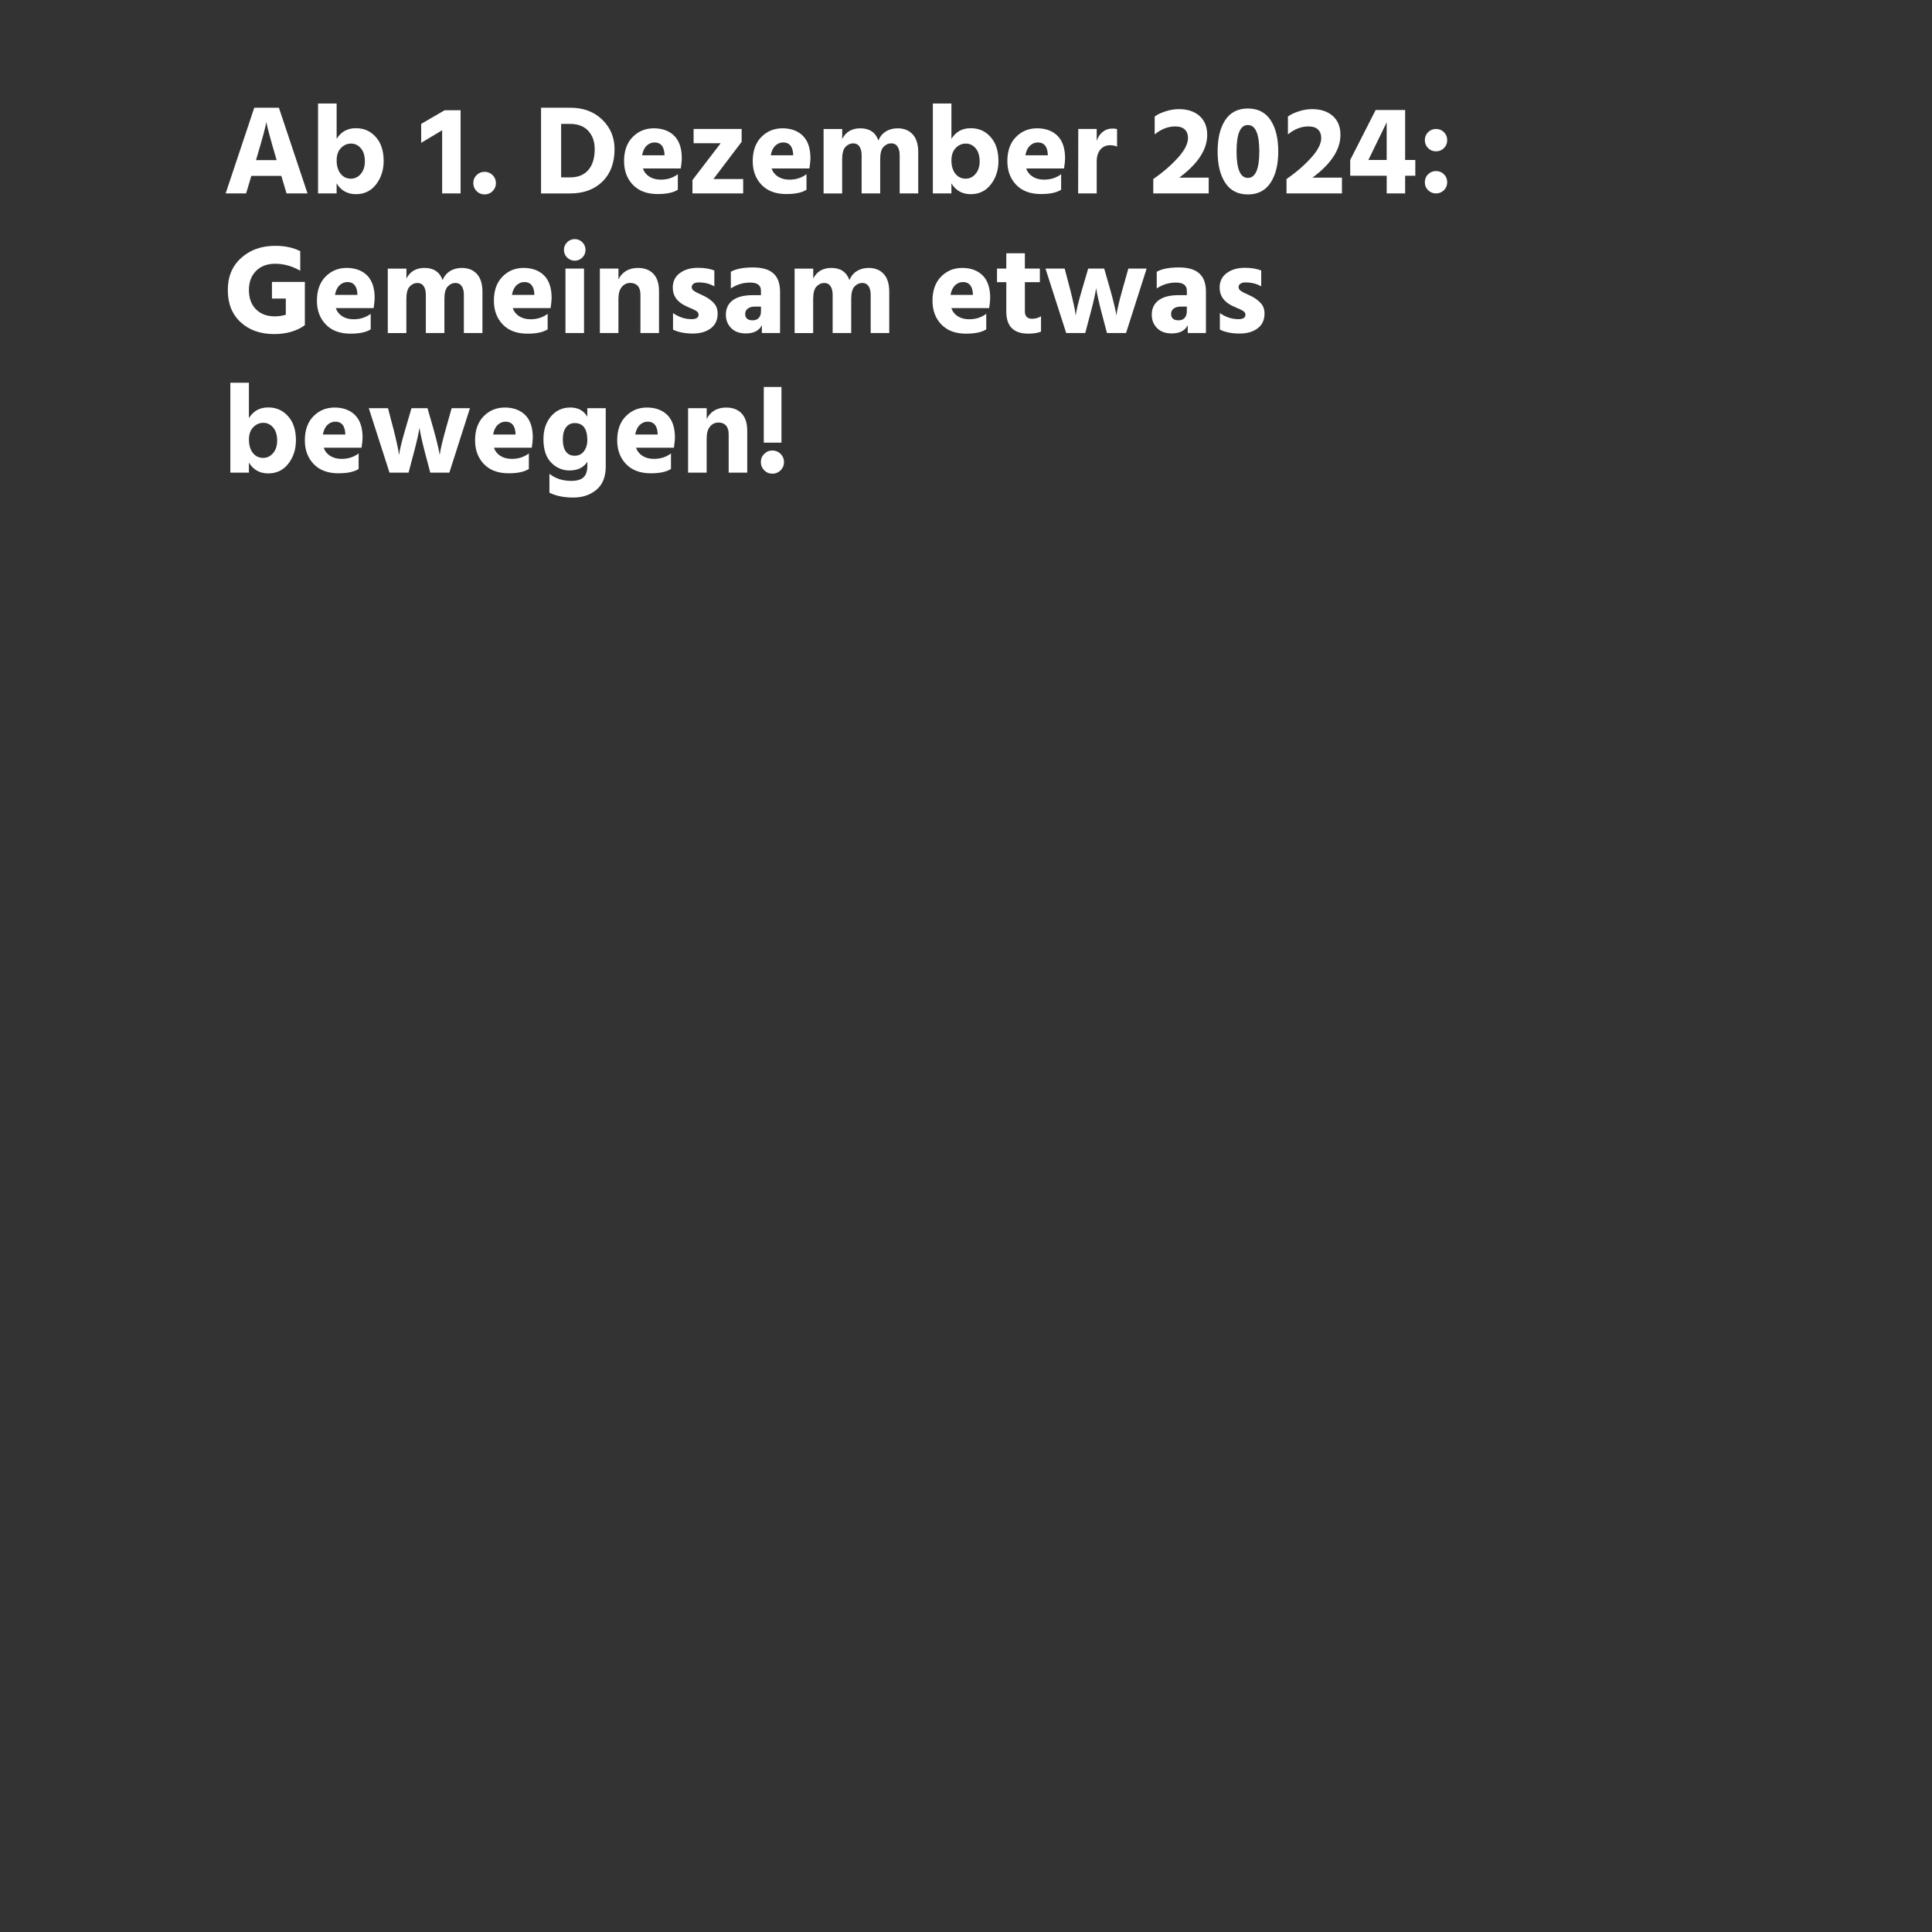 <?xml version="1.0" encoding="UTF-8"?>
<svg xmlns="http://www.w3.org/2000/svg" version="1.1" viewBox="0 0 1024 1024">
  <rect x="0" y="0" width="1024" height="1024" fill="#333333" stroke="none"/>
  <defs>
    <style>
      .cls-1 {
        fill: #fff;
      }
    </style>
  </defs>
  <!-- Generator: Adobe Illustrator 28.6.0, SVG Export Plug-In . SVG Version: 1.2.0 Build 709)  -->
  <g>
    <g id="Livello_3">
      <g>
        <path class="cls-1" d="M151.87,102.52l-2.76-9.3h-15.9l-2.76,9.3h-10.85l15.16-45.41h13.07l15.16,45.41h-11.12ZM135.7,84.86h10.92l-.47-1.62c-1.3-4.4-2.37-8.15-3.2-11.25-.83-3.1-1.34-5.1-1.52-6l-.27-1.35c-.36,2.47-2.02,8.67-4.99,18.6l-.47,1.62Z"/>
        <path class="cls-1" d="M178.42,54.88v18.73c2.33-3.77,5.73-5.66,10.17-5.66s7.79,1.55,10.58,4.65c2.78,3.1,4.18,7.34,4.18,12.73,0,4.81-1.34,8.94-4.01,12.4-2.67,3.46-6.23,5.19-10.68,5.19s-7.95-1.91-10.24-5.73v5.32h-9.84v-47.64h9.84ZM185.97,94.7c2.07,0,3.82-.84,5.26-2.53,1.44-1.68,2.16-3.9,2.16-6.64,0-2.96-.71-5.28-2.12-6.94-1.42-1.66-3.16-2.49-5.22-2.49s-3.85.79-5.36,2.36c-1.51,1.57-2.26,3.77-2.26,6.6s.7,5.26,2.09,7.01c1.39,1.75,3.21,2.63,5.46,2.63Z"/>
        <path class="cls-1" d="M223.23,75.7v-10.04l12.4-7.21h8.49v44.07h-9.77v-33.49l-11.12,6.67Z"/>
        <path class="cls-1" d="M252.61,101.3c-1.17-1.17-1.75-2.58-1.75-4.25s.58-3.08,1.75-4.24c1.17-1.17,2.58-1.75,4.24-1.75s3.08.58,4.25,1.75c1.17,1.17,1.75,2.58,1.75,4.24s-.58,3.08-1.75,4.25-2.58,1.75-4.25,1.75-3.08-.58-4.24-1.75Z"/>
        <path class="cls-1" d="M286.77,57.1h15.63c6.83,0,12.42,2.1,16.78,6.3,4.36,4.2,6.54,9.42,6.54,15.67,0,7.28-2.15,13-6.44,17.18-4.29,4.18-9.96,6.27-17.01,6.27h-15.5v-45.41ZM297.41,94.03h4.72c4.18,0,7.4-1.3,9.67-3.91,2.27-2.6,3.4-6.29,3.4-11.05,0-4.04-1.15-7.29-3.44-9.74-2.29-2.45-5.53-3.67-9.7-3.67h-4.65v28.37Z"/>
        <path class="cls-1" d="M359.27,92.34v8.22c-2.34,1.53-5.91,2.29-10.71,2.29-5.62,0-9.98-1.63-13.11-4.89-3.12-3.26-4.68-7.45-4.68-12.57,0-5.43,1.52-9.69,4.55-12.77,3.03-3.08,6.77-4.62,11.22-4.62s8.2,1.34,10.85,4.01c2.65,2.67,3.98,6.66,3.98,11.96,0,1.03-.18,2.81-.54,5.32h-20.08c.67,1.89,1.84,3.35,3.5,4.38,1.66,1.03,3.66,1.55,6,1.55,3.46,0,6.47-.97,9.03-2.9ZM352.19,82.3v-.81c-.31-4-2.07-6-5.26-6-1.57,0-2.96.57-4.18,1.72s-2.02,2.84-2.43,5.09h11.86Z"/>
        <path class="cls-1" d="M393.09,68.35v6.81l-14.96,19.74h15.77v7.61h-26.88v-7.07l14.96-19.54h-14.35v-7.55h25.47Z"/>
        <path class="cls-1" d="M427.46,92.34v8.22c-2.34,1.53-5.91,2.29-10.71,2.29-5.62,0-9.98-1.63-13.11-4.89-3.12-3.26-4.68-7.45-4.68-12.57,0-5.43,1.52-9.69,4.55-12.77,3.03-3.08,6.77-4.62,11.22-4.62s8.2,1.34,10.85,4.01c2.65,2.67,3.98,6.66,3.98,11.96,0,1.03-.18,2.81-.54,5.32h-20.08c.67,1.89,1.84,3.35,3.5,4.38,1.66,1.03,3.66,1.55,6,1.55,3.46,0,6.47-.97,9.03-2.9ZM420.38,82.3v-.81c-.31-4-2.07-6-5.26-6-1.57,0-2.96.57-4.18,1.72s-2.02,2.84-2.43,5.09h11.86Z"/>
        <path class="cls-1" d="M446.39,68.35v5.32c1.89-3.77,5.1-5.66,9.64-5.66,4.81,0,8,2.16,9.57,6.47.76-2.02,2.04-3.6,3.84-4.75,1.8-1.15,3.91-1.72,6.33-1.72,3.37,0,6.03,1.07,7.98,3.2,1.95,2.13,2.93,5.27,2.93,9.4v21.9h-9.84v-20.28c0-1.93-.38-3.46-1.15-4.58-.76-1.12-1.86-1.68-3.3-1.68-1.53,0-2.89.62-4.08,1.85-1.19,1.24-1.79,3.45-1.79,6.64v18.06h-9.84v-20.28c0-1.93-.38-3.46-1.15-4.58-.76-1.12-1.86-1.68-3.3-1.68-1.53,0-2.89.62-4.08,1.85-1.19,1.24-1.79,3.45-1.79,6.64v18.06h-9.84v-34.16h9.84Z"/>
        <path class="cls-1" d="M504.27,54.88v18.73c2.33-3.77,5.73-5.66,10.17-5.66s7.79,1.55,10.58,4.65c2.79,3.1,4.18,7.34,4.18,12.73,0,4.81-1.34,8.94-4.01,12.4-2.67,3.46-6.23,5.19-10.68,5.19s-7.95-1.91-10.24-5.73v5.32h-9.84v-47.64h9.84ZM511.81,94.7c2.07,0,3.82-.84,5.26-2.53s2.16-3.9,2.16-6.64c0-2.96-.71-5.28-2.12-6.94-1.41-1.66-3.16-2.49-5.22-2.49s-3.85.79-5.36,2.36c-1.51,1.57-2.26,3.77-2.26,6.6s.7,5.26,2.09,7.01c1.39,1.75,3.21,2.63,5.46,2.63Z"/>
        <path class="cls-1" d="M562.42,92.34v8.22c-2.34,1.53-5.91,2.29-10.71,2.29-5.62,0-9.98-1.63-13.11-4.89-3.12-3.26-4.68-7.45-4.68-12.57,0-5.43,1.52-9.69,4.55-12.77,3.03-3.08,6.77-4.62,11.22-4.62s8.2,1.34,10.85,4.01c2.65,2.67,3.98,6.66,3.98,11.96,0,1.03-.18,2.81-.54,5.32h-20.08c.67,1.89,1.84,3.35,3.5,4.38,1.66,1.03,3.66,1.55,6,1.55,3.46,0,6.47-.97,9.03-2.9ZM555.34,82.3v-.81c-.31-4-2.07-6-5.26-6-1.57,0-2.96.57-4.18,1.72s-2.02,2.84-2.42,5.09h11.86Z"/>
        <path class="cls-1" d="M581.28,68.35v6.33c.63-1.98,1.67-3.56,3.13-4.75,1.46-1.19,3.16-1.79,5.09-1.79,1.08,0,1.93.09,2.56.27v9.3c-1.08-.49-2.31-.74-3.71-.74-2.11,0-3.82.77-5.12,2.32s-1.95,3.6-1.95,6.17v17.05h-9.84l.07-34.16h9.77Z"/>
        <path class="cls-1" d="M625.01,94.16h15.63v8.35h-29.38v-7.61c4.85-3.32,9.13-7.01,12.84-11.05,3.71-4.04,5.56-7.61,5.56-10.71,0-1.89-.56-3.38-1.68-4.48-1.12-1.1-2.83-1.65-5.12-1.65-3.82,0-7.43,1.42-10.85,4.24v-9.5c1.48-1.08,3.41-2,5.79-2.76,2.38-.76,4.72-1.15,7.01-1.15,4.58,0,8.23,1.2,10.95,3.6,2.72,2.4,4.08,5.76,4.08,10.07,0,7.77-4.94,15.32-14.82,22.64Z"/>
        <path class="cls-1" d="M645.36,80.28c0-7.01,1.35-12.56,4.04-16.64,2.7-4.09,6.69-6.13,11.99-6.13s9.31,2.04,12.03,6.13c2.72,4.09,4.08,9.64,4.08,16.64s-1.36,12.44-4.08,16.58c-2.72,4.13-6.73,6.2-12.03,6.2s-9.3-2.06-11.99-6.17c-2.7-4.11-4.04-9.65-4.04-16.61ZM655.4,80.28c0,9.34,2,14.02,6,14.02s6.06-4.67,6.06-14.02-2.02-14.02-6.06-14.02-6,4.67-6,14.02Z"/>
        <path class="cls-1" d="M695.63,94.16h15.63v8.35h-29.38v-7.61c4.85-3.32,9.13-7.01,12.84-11.05,3.71-4.04,5.56-7.61,5.56-10.71,0-1.89-.56-3.38-1.68-4.48-1.12-1.1-2.83-1.65-5.12-1.65-3.82,0-7.43,1.42-10.85,4.24v-9.5c1.48-1.08,3.41-2,5.79-2.76,2.38-.76,4.72-1.15,7.01-1.15,4.58,0,8.23,1.2,10.95,3.6,2.72,2.4,4.08,5.76,4.08,10.07,0,7.77-4.94,15.32-14.82,22.64Z"/>
        <path class="cls-1" d="M750.14,84.79v8.36h-5.39v9.37h-9.77v-9.37h-19.34v-8.36l13.48-26.48h15.63v26.48h5.39ZM725.27,84.79h9.7v-19.94l-9.7,19.94Z"/>
        <path class="cls-1" d="M756.91,78.49c-1.15-1.15-1.72-2.55-1.72-4.21s.57-3.07,1.72-4.21c1.15-1.15,2.55-1.72,4.21-1.72s3.07.57,4.21,1.72c1.15,1.15,1.72,2.55,1.72,4.21s-.57,3.07-1.72,4.21-2.55,1.72-4.21,1.72-3.07-.57-4.21-1.72ZM756.91,100.8c-1.15-1.15-1.72-2.55-1.72-4.21s.57-3.07,1.72-4.21,2.55-1.72,4.21-1.72,3.07.57,4.21,1.72,1.72,2.55,1.72,4.21-.57,3.07-1.72,4.21-2.55,1.72-4.21,1.72-3.07-.57-4.21-1.72Z"/>
        <path class="cls-1" d="M161.58,149.43v22.91c-4.31,3.15-9.75,4.72-16.31,4.72-7.28,0-13.18-2.09-17.72-6.27-4.54-4.18-6.81-9.86-6.81-17.05s2.37-12.78,7.11-17.05c4.74-4.27,10.75-6.4,18.02-6.4,5.12,0,9.54.94,13.27,2.83v10.38c-4.31-2.47-8.74-3.71-13.27-3.71-4.27,0-7.66,1.27-10.17,3.81-2.52,2.54-3.77,5.92-3.77,10.14s1.23,7.66,3.71,10.17c2.47,2.52,5.84,3.77,10.11,3.77,1.93,0,3.84-.29,5.73-.88v-8.56h-7.34v-8.83h17.45Z"/>
        <path class="cls-1" d="M196.48,166.34v8.22c-2.34,1.53-5.91,2.29-10.71,2.29-5.62,0-9.98-1.63-13.11-4.89-3.12-3.26-4.68-7.45-4.68-12.57,0-5.43,1.52-9.69,4.55-12.77,3.03-3.08,6.77-4.62,11.22-4.62s8.2,1.34,10.85,4.01c2.65,2.67,3.98,6.66,3.98,11.96,0,1.03-.18,2.81-.54,5.32h-20.08c.67,1.89,1.84,3.35,3.5,4.38,1.66,1.03,3.66,1.55,6,1.55,3.46,0,6.47-.97,9.03-2.9ZM189.41,156.3v-.81c-.31-4-2.07-6-5.26-6-1.57,0-2.96.57-4.18,1.72s-2.02,2.84-2.43,5.09h11.86Z"/>
        <path class="cls-1" d="M215.41,142.35v5.32c1.89-3.77,5.1-5.66,9.64-5.66,4.81,0,8,2.16,9.57,6.47.76-2.02,2.04-3.6,3.84-4.75,1.8-1.15,3.91-1.72,6.33-1.72,3.37,0,6.03,1.07,7.98,3.2,1.95,2.13,2.93,5.27,2.93,9.4v21.9h-9.84v-20.28c0-1.93-.38-3.46-1.15-4.58-.76-1.12-1.86-1.68-3.3-1.68-1.53,0-2.89.62-4.08,1.85-1.19,1.24-1.79,3.45-1.79,6.64v18.06h-9.84v-20.28c0-1.93-.38-3.46-1.15-4.58-.76-1.12-1.86-1.68-3.3-1.68-1.53,0-2.89.62-4.08,1.85-1.19,1.24-1.79,3.45-1.79,6.64v18.06h-9.84v-34.16h9.84Z"/>
        <path class="cls-1" d="M290.27,166.34v8.22c-2.34,1.53-5.91,2.29-10.71,2.29-5.62,0-9.98-1.63-13.11-4.89-3.12-3.26-4.68-7.45-4.68-12.57,0-5.43,1.52-9.69,4.55-12.77,3.03-3.08,6.77-4.62,11.22-4.62s8.2,1.34,10.85,4.01c2.65,2.67,3.98,6.66,3.98,11.96,0,1.03-.18,2.81-.54,5.32h-20.08c.67,1.89,1.84,3.35,3.5,4.38,1.66,1.03,3.66,1.55,6,1.55,3.46,0,6.47-.97,9.03-2.9ZM283.2,156.3v-.81c-.31-4-2.07-6-5.26-6-1.57,0-2.96.57-4.18,1.72s-2.02,2.84-2.43,5.09h11.86Z"/>
        <path class="cls-1" d="M300.58,136.49c-1.12-1.12-1.68-2.47-1.68-4.04s.56-2.92,1.68-4.04c1.12-1.12,2.47-1.68,4.04-1.68s2.92.56,4.04,1.68c1.12,1.12,1.68,2.47,1.68,4.04s-.56,2.92-1.68,4.04-2.47,1.68-4.04,1.68-2.92-.56-4.04-1.68ZM299.71,176.52v-34.16h9.84v34.16h-9.84Z"/>
        <path class="cls-1" d="M327.8,142.35v5.79c.85-1.89,2.17-3.38,3.94-4.48,1.77-1.1,3.9-1.65,6.37-1.65,3.5,0,6.24,1.04,8.22,3.13,1.98,2.09,2.96,5.15,2.96,9.2v22.17h-9.84v-20.35c0-2.02-.47-3.56-1.42-4.62-.94-1.06-2.27-1.58-3.98-1.58-1.8,0-3.29.71-4.48,2.12-1.19,1.42-1.79,3.54-1.79,6.37v18.06h-9.84v-34.16h9.84Z"/>
        <path class="cls-1" d="M378.61,143.36v8.42c-2.38-1.39-5.17-2.09-8.35-2.09-1.17,0-2.07.24-2.7.71-.63.47-.94,1.07-.94,1.79,0,.4.11.79.34,1.15.22.36.59.7,1.11,1.01.52.31,1.01.6,1.48.84.47.25,1.12.55,1.95.91.83.36,1.49.67,1.99.94,2.07,1.08,3.73,2.32,4.99,3.74,1.26,1.42,1.89,3.22,1.89,5.42,0,3.37-1.21,5.97-3.64,7.82-2.43,1.84-5.64,2.76-9.64,2.76s-7.59-.7-10.38-2.09v-8.76c3.1,2.16,6.38,3.23,9.84,3.23,2.47,0,3.71-.79,3.71-2.36,0-.4-.11-.79-.34-1.15-.23-.36-.61-.7-1.15-1.01-.54-.31-1.03-.57-1.48-.77-.45-.2-1.1-.48-1.95-.84-.85-.36-1.51-.65-1.95-.88-4.54-2.16-6.81-5.39-6.81-9.7,0-3.32,1.27-5.91,3.81-7.75,2.54-1.84,5.69-2.76,9.47-2.76,3.5,0,6.42.47,8.76,1.42Z"/>
        <path class="cls-1" d="M387.36,152.87v-8.83c2.69-1.53,6.58-2.29,11.66-2.29s8.47,1.04,10.85,3.13c2.38,2.09,3.57,5.33,3.57,9.74v21.9h-9.64v-4.18c-1.44,2.92-4.27,4.38-8.49,4.38-3.32,0-5.92-.94-7.78-2.83-1.86-1.89-2.8-4.24-2.8-7.07,0-3.28,1.2-5.83,3.6-7.65,2.4-1.82,5.96-2.73,10.68-2.73h4.31v-2.36c0-2.87-1.91-4.31-5.73-4.31s-7.1,1.03-10.24,3.1ZM403.33,162.5h-3.17c-1.66,0-2.94.36-3.84,1.08-.9.72-1.35,1.64-1.35,2.76,0,2.29,1.32,3.44,3.98,3.44,1.39,0,2.47-.43,3.23-1.28.76-.85,1.15-2.02,1.15-3.5v-2.49Z"/>
        <path class="cls-1" d="M431.03,142.35v5.32c1.89-3.77,5.1-5.66,9.64-5.66,4.81,0,8,2.16,9.57,6.47.76-2.02,2.04-3.6,3.84-4.75,1.8-1.15,3.91-1.72,6.33-1.72,3.37,0,6.03,1.07,7.98,3.2,1.95,2.13,2.93,5.27,2.93,9.4v21.9h-9.84v-20.28c0-1.93-.38-3.46-1.15-4.58-.76-1.12-1.86-1.68-3.3-1.68-1.53,0-2.89.62-4.08,1.85-1.19,1.24-1.79,3.45-1.79,6.64v18.06h-9.84v-20.28c0-1.93-.38-3.46-1.15-4.58-.76-1.12-1.86-1.68-3.3-1.68-1.53,0-2.89.62-4.08,1.85-1.19,1.24-1.79,3.45-1.79,6.64v18.06h-9.84v-34.16h9.84Z"/>
        <path class="cls-1" d="M522.73,166.34v8.22c-2.34,1.53-5.91,2.29-10.71,2.29-5.62,0-9.98-1.63-13.1-4.89-3.12-3.26-4.68-7.45-4.68-12.57,0-5.43,1.52-9.69,4.55-12.77,3.03-3.08,6.77-4.62,11.22-4.62s8.2,1.34,10.85,4.01c2.65,2.67,3.97,6.66,3.97,11.96,0,1.03-.18,2.81-.54,5.32h-20.08c.67,1.89,1.84,3.35,3.5,4.38,1.66,1.03,3.66,1.55,6,1.55,3.46,0,6.47-.97,9.03-2.9ZM515.65,156.3v-.81c-.31-4-2.07-6-5.25-6-1.57,0-2.96.57-4.18,1.72s-2.02,2.84-2.43,5.09h11.86Z"/>
        <path class="cls-1" d="M543.21,149.56v15.7c0,1.21.35,2.13,1.04,2.76.7.63,1.61.94,2.73.94,1.8,0,3.39-.45,4.78-1.35v8.15c-1.66.72-3.91,1.08-6.74,1.08-7.77,0-11.66-3.88-11.66-11.66v-15.63h-4.92v-7.21h4.92v-8.09h9.84v8.09h7.95v7.21h-7.95Z"/>
        <path class="cls-1" d="M565.11,176.52l-10.98-34.16h10.17l2.96,11.25c.72,2.83,1.33,5.38,1.82,7.65.49,2.27.79,3.83.88,4.68l.2,1.28c.31-2.7,1.42-7.23,3.3-13.61l3.3-11.25h8.49l3.23,11.25c.81,2.88,1.48,5.45,2.02,7.71.54,2.27.88,3.83,1.01,4.68l.2,1.21c.31-2.65,1.37-7.19,3.17-13.61l3.17-11.25h9.7l-10.92,34.16h-10.11l-2.96-11.19c-.63-2.43-1.18-4.69-1.65-6.81-.47-2.11-.77-3.62-.91-4.51l-.2-1.35c-.45,3.01-1.39,7.23-2.83,12.67l-2.96,11.19h-10.11Z"/>
        <path class="cls-1" d="M613.09,152.87v-8.83c2.7-1.53,6.58-2.29,11.66-2.29s8.47,1.04,10.85,3.13c2.38,2.09,3.57,5.33,3.57,9.74v21.9h-9.64v-4.18c-1.44,2.92-4.27,4.38-8.49,4.38-3.33,0-5.92-.94-7.78-2.83s-2.8-4.24-2.8-7.07c0-3.28,1.2-5.83,3.6-7.65,2.4-1.82,5.96-2.73,10.68-2.73h4.31v-2.36c0-2.87-1.91-4.31-5.73-4.31s-7.1,1.03-10.24,3.1ZM629.05,162.5h-3.17c-1.66,0-2.94.36-3.84,1.08-.9.72-1.35,1.64-1.35,2.76,0,2.29,1.32,3.44,3.97,3.44,1.39,0,2.47-.43,3.23-1.28.76-.85,1.15-2.02,1.15-3.5v-2.49Z"/>
        <path class="cls-1" d="M668.47,143.36v8.42c-2.38-1.39-5.17-2.09-8.36-2.09-1.17,0-2.07.24-2.7.71s-.94,1.07-.94,1.79c0,.4.11.79.34,1.15.22.36.6.7,1.11,1.01.52.31,1.01.6,1.48.84.47.25,1.12.55,1.95.91.83.36,1.49.67,1.99.94,2.07,1.08,3.73,2.32,4.99,3.74,1.26,1.42,1.89,3.22,1.89,5.42,0,3.37-1.21,5.97-3.64,7.82-2.43,1.84-5.64,2.76-9.64,2.76s-7.59-.7-10.38-2.09v-8.76c3.1,2.16,6.38,3.23,9.84,3.23,2.47,0,3.71-.79,3.71-2.36,0-.4-.11-.79-.34-1.15-.22-.36-.61-.7-1.15-1.01-.54-.31-1.03-.57-1.48-.77s-1.1-.48-1.95-.84c-.85-.36-1.51-.65-1.95-.88-4.54-2.16-6.81-5.39-6.81-9.7,0-3.32,1.27-5.91,3.81-7.75,2.54-1.84,5.69-2.76,9.47-2.76,3.5,0,6.42.47,8.76,1.42Z"/>
        <path class="cls-1" d="M131.93,202.88v18.73c2.33-3.77,5.73-5.66,10.17-5.66s7.79,1.55,10.58,4.65c2.78,3.1,4.18,7.34,4.18,12.73,0,4.81-1.34,8.94-4.01,12.4-2.67,3.46-6.23,5.19-10.68,5.19s-7.95-1.91-10.24-5.73v5.32h-9.84v-47.64h9.84ZM139.48,242.7c2.07,0,3.82-.84,5.26-2.53,1.44-1.68,2.16-3.9,2.16-6.64,0-2.96-.71-5.28-2.12-6.94-1.42-1.66-3.16-2.49-5.22-2.49s-3.85.79-5.36,2.36c-1.51,1.57-2.26,3.77-2.26,6.6s.7,5.26,2.09,7.01c1.39,1.75,3.21,2.63,5.46,2.63Z"/>
        <path class="cls-1" d="M190.08,240.34v8.22c-2.34,1.53-5.91,2.29-10.71,2.29-5.62,0-9.98-1.63-13.11-4.89-3.12-3.26-4.68-7.45-4.68-12.57,0-5.43,1.52-9.69,4.55-12.77,3.03-3.08,6.77-4.62,11.22-4.62s8.2,1.34,10.85,4.01c2.65,2.67,3.98,6.66,3.98,11.96,0,1.03-.18,2.81-.54,5.32h-20.08c.67,1.89,1.84,3.35,3.5,4.38,1.66,1.03,3.66,1.55,6,1.55,3.46,0,6.47-.97,9.03-2.9ZM183,230.3v-.81c-.31-4-2.07-6-5.26-6-1.57,0-2.96.57-4.18,1.72s-2.02,2.84-2.43,5.09h11.86Z"/>
        <path class="cls-1" d="M206.45,250.52l-10.98-34.16h10.17l2.96,11.25c.72,2.83,1.32,5.38,1.82,7.65.49,2.27.79,3.83.88,4.68l.2,1.28c.31-2.7,1.42-7.23,3.3-13.61l3.3-11.25h8.49l3.23,11.25c.81,2.88,1.48,5.45,2.02,7.71.54,2.27.88,3.83,1.01,4.68l.2,1.21c.31-2.65,1.37-7.19,3.17-13.61l3.17-11.25h9.7l-10.92,34.16h-10.11l-2.96-11.19c-.63-2.43-1.18-4.69-1.65-6.81-.47-2.11-.77-3.62-.91-4.51l-.2-1.35c-.45,3.01-1.39,7.23-2.83,12.67l-2.96,11.19h-10.11Z"/>
        <path class="cls-1" d="M280.3,240.34v8.22c-2.34,1.53-5.91,2.29-10.71,2.29-5.62,0-9.98-1.63-13.11-4.89-3.12-3.26-4.68-7.45-4.68-12.57,0-5.43,1.52-9.69,4.55-12.77,3.03-3.08,6.77-4.62,11.22-4.62s8.2,1.34,10.85,4.01c2.65,2.67,3.98,6.66,3.98,11.96,0,1.03-.18,2.81-.54,5.32h-20.08c.67,1.89,1.84,3.35,3.5,4.38,1.66,1.03,3.66,1.55,6,1.55,3.46,0,6.47-.97,9.03-2.9ZM273.23,230.3v-.81c-.31-4-2.07-6-5.26-6-1.57,0-2.96.57-4.18,1.72s-2.02,2.84-2.43,5.09h11.86Z"/>
        <path class="cls-1" d="M311.29,216.35h9.77v30.86c0,5.48-1.64,9.6-4.92,12.36-3.28,2.76-7.39,4.14-12.33,4.14s-9.01-.85-12.6-2.56v-10.04c3.14,2.52,7.01,3.77,11.59,3.77,2.96,0,5.12-.63,6.47-1.89,1.35-1.26,2.02-3.23,2.02-5.93v-2.29c-1.98,3.06-5.12,4.58-9.43,4.58-3.77,0-7.02-1.39-9.74-4.18-2.72-2.78-4.08-6.92-4.08-12.4,0-4.85,1.31-8.86,3.94-12.03,2.63-3.17,6.08-4.75,10.34-4.75,4.04,0,7.03,1.62,8.96,4.85v-4.51ZM304.56,241.55c2.11,0,3.76-.8,4.95-2.39,1.19-1.59,1.79-3.51,1.79-5.76,0-6.11-2.22-9.16-6.67-9.16-1.98,0-3.53.76-4.65,2.29-1.12,1.53-1.68,3.64-1.68,6.33,0,2.83.54,4.99,1.62,6.47s2.63,2.22,4.65,2.22Z"/>
        <path class="cls-1" d="M355.63,240.34v8.22c-2.34,1.53-5.91,2.29-10.71,2.29-5.62,0-9.98-1.63-13.11-4.89-3.12-3.26-4.68-7.45-4.68-12.57,0-5.43,1.52-9.69,4.55-12.77,3.03-3.08,6.77-4.62,11.22-4.62s8.2,1.34,10.85,4.01c2.65,2.67,3.98,6.66,3.98,11.96,0,1.03-.18,2.81-.54,5.32h-20.08c.67,1.89,1.84,3.35,3.5,4.38,1.66,1.03,3.66,1.55,6,1.55,3.46,0,6.47-.97,9.03-2.9ZM348.56,230.3v-.81c-.31-4-2.07-6-5.26-6-1.57,0-2.96.57-4.18,1.72s-2.02,2.84-2.43,5.09h11.86Z"/>
        <path class="cls-1" d="M374.56,216.35v5.79c.85-1.89,2.17-3.38,3.94-4.48,1.77-1.1,3.9-1.65,6.37-1.65,3.5,0,6.24,1.04,8.22,3.13,1.98,2.09,2.96,5.15,2.96,9.2v22.17h-9.84v-20.35c0-2.02-.47-3.56-1.42-4.62-.94-1.06-2.27-1.58-3.98-1.58-1.8,0-3.29.71-4.48,2.12-1.19,1.42-1.79,3.54-1.79,6.37v18.06h-9.84v-34.16h9.84Z"/>
        <path class="cls-1" d="M405.05,249.27c-1.19-1.19-1.79-2.64-1.79-4.35s.59-3.16,1.79-4.35c1.19-1.19,2.64-1.79,4.35-1.79s3.16.6,4.35,1.79c1.19,1.19,1.79,2.64,1.79,4.35s-.6,3.16-1.79,4.35-2.64,1.79-4.35,1.79-3.16-.59-4.35-1.79ZM404.82,234.61v-29.51h9.37v29.51h-9.37Z"/>
      </g>
    </g>
  </g>
</svg>